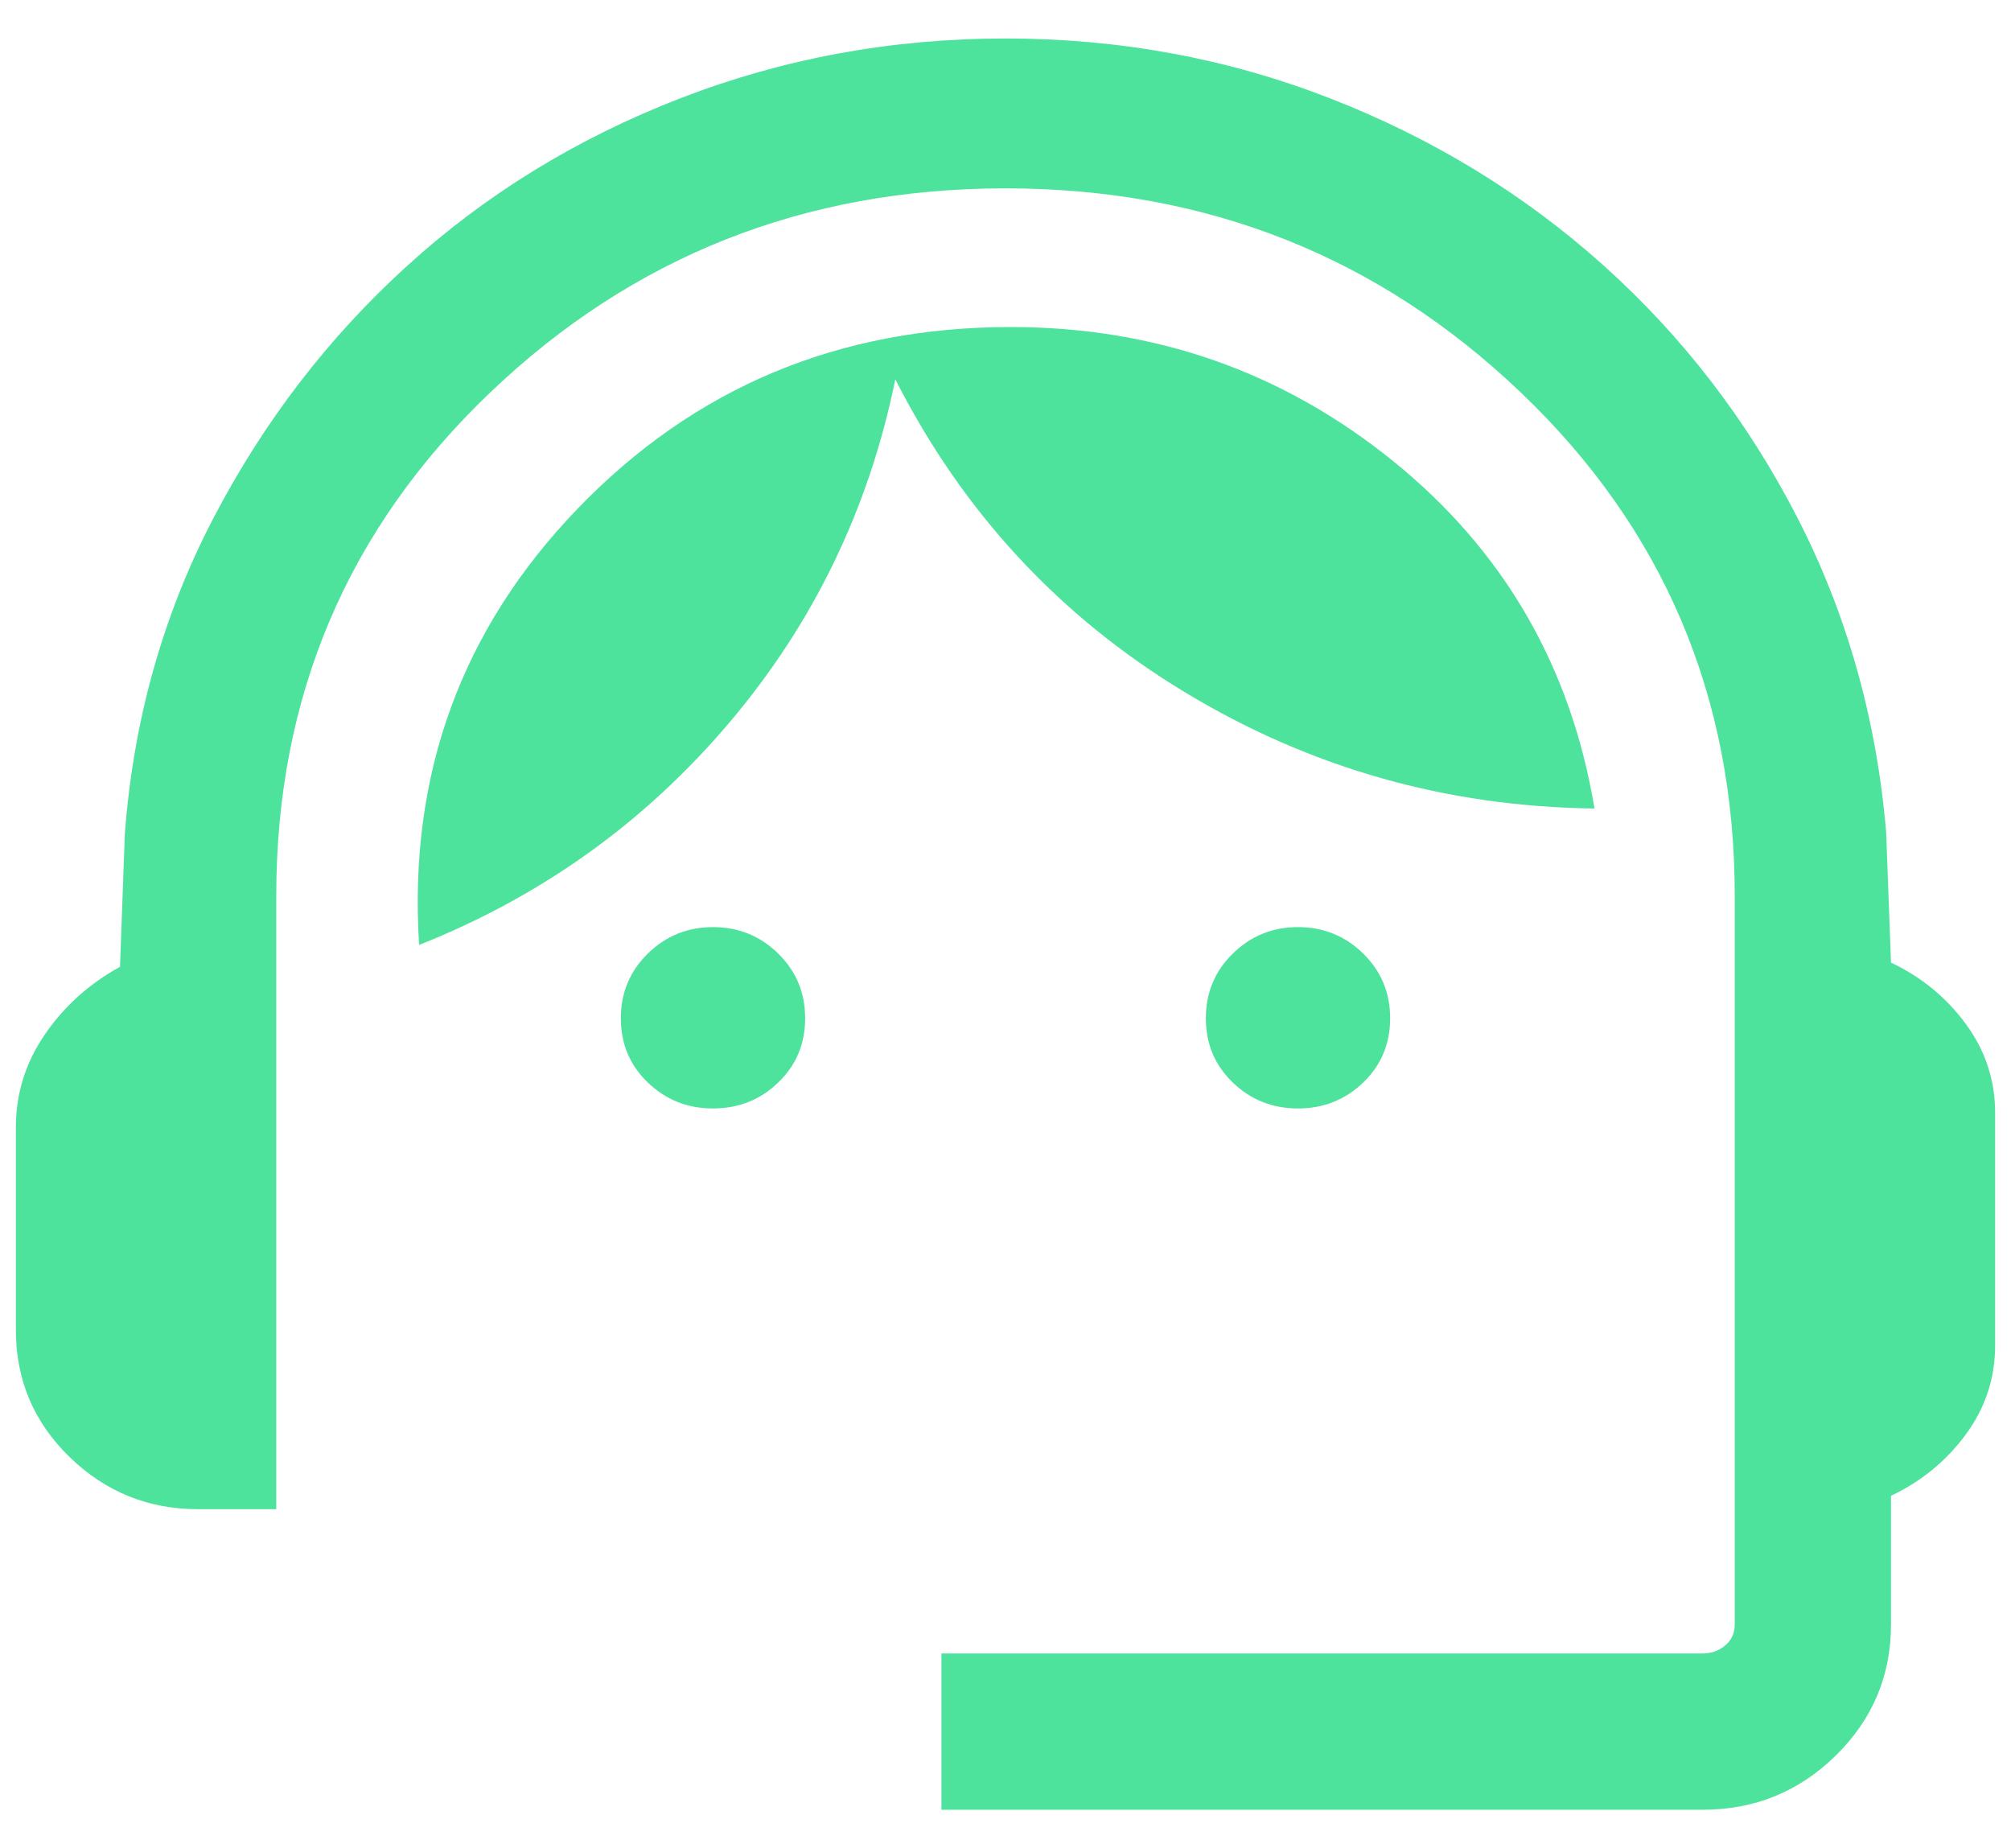 <svg width="37" height="34" viewBox="0 0 37 34" fill="none" xmlns="http://www.w3.org/2000/svg">
<path d="M17.321 33.292V30.417H31.327C31.487 30.417 31.625 30.367 31.742 30.269C31.858 30.171 31.917 30.042 31.917 29.882V16.477C31.917 12.813 30.606 9.728 27.984 7.223C25.362 4.718 22.201 3.465 18.5 3.465C14.799 3.465 11.638 4.718 9.016 7.223C6.394 9.728 5.083 12.813 5.083 16.477V27.763H3.646C2.727 27.763 1.938 27.443 1.28 26.803C0.621 26.163 0.292 25.383 0.292 24.464V20.741C0.292 20.119 0.469 19.55 0.823 19.033C1.176 18.515 1.638 18.1 2.208 17.785L2.297 15.338C2.454 13.252 2.996 11.319 3.922 9.54C4.849 7.761 6.037 6.212 7.487 4.894C8.936 3.575 10.61 2.548 12.507 1.812C14.404 1.076 16.401 0.708 18.5 0.708C20.599 0.708 22.591 1.076 24.479 1.812C26.366 2.548 28.039 3.57 29.499 4.879C30.958 6.187 32.146 7.731 33.063 9.51C33.98 11.289 34.526 13.222 34.703 15.308L34.792 17.708C35.349 17.971 35.808 18.347 36.168 18.836C36.528 19.325 36.708 19.87 36.708 20.472V24.751C36.708 25.354 36.528 25.899 36.168 26.388C35.808 26.877 35.349 27.253 34.792 27.516V29.882C34.792 30.826 34.453 31.63 33.776 32.295C33.099 32.959 32.283 33.292 31.327 33.292H17.321ZM13.119 20.391C12.649 20.391 12.249 20.232 11.919 19.914C11.588 19.596 11.423 19.202 11.423 18.732C11.423 18.263 11.588 17.866 11.919 17.542C12.249 17.218 12.649 17.055 13.119 17.055C13.588 17.055 13.988 17.218 14.318 17.542C14.649 17.866 14.814 18.263 14.814 18.732C14.814 19.202 14.649 19.596 14.318 19.914C13.988 20.232 13.588 20.391 13.119 20.391ZM23.881 20.391C23.412 20.391 23.012 20.232 22.682 19.914C22.351 19.596 22.186 19.202 22.186 18.732C22.186 18.263 22.351 17.866 22.682 17.542C23.012 17.218 23.412 17.055 23.881 17.055C24.351 17.055 24.751 17.218 25.081 17.542C25.412 17.866 25.577 18.263 25.577 18.732C25.577 19.202 25.412 19.596 25.081 19.914C24.751 20.232 24.351 20.391 23.881 20.391ZM7.711 17.383C7.512 14.255 8.485 11.579 10.631 9.354C12.776 7.129 15.431 6.016 18.596 6.016C21.255 6.016 23.601 6.839 25.634 8.484C27.667 10.129 28.902 12.259 29.337 14.873C26.614 14.841 24.098 14.126 21.79 12.728C19.481 11.33 17.709 9.413 16.473 6.978C15.986 9.362 14.966 11.469 13.414 13.299C11.861 15.13 9.96 16.491 7.711 17.383Z" fill="#4EE39C"/>
</svg>
